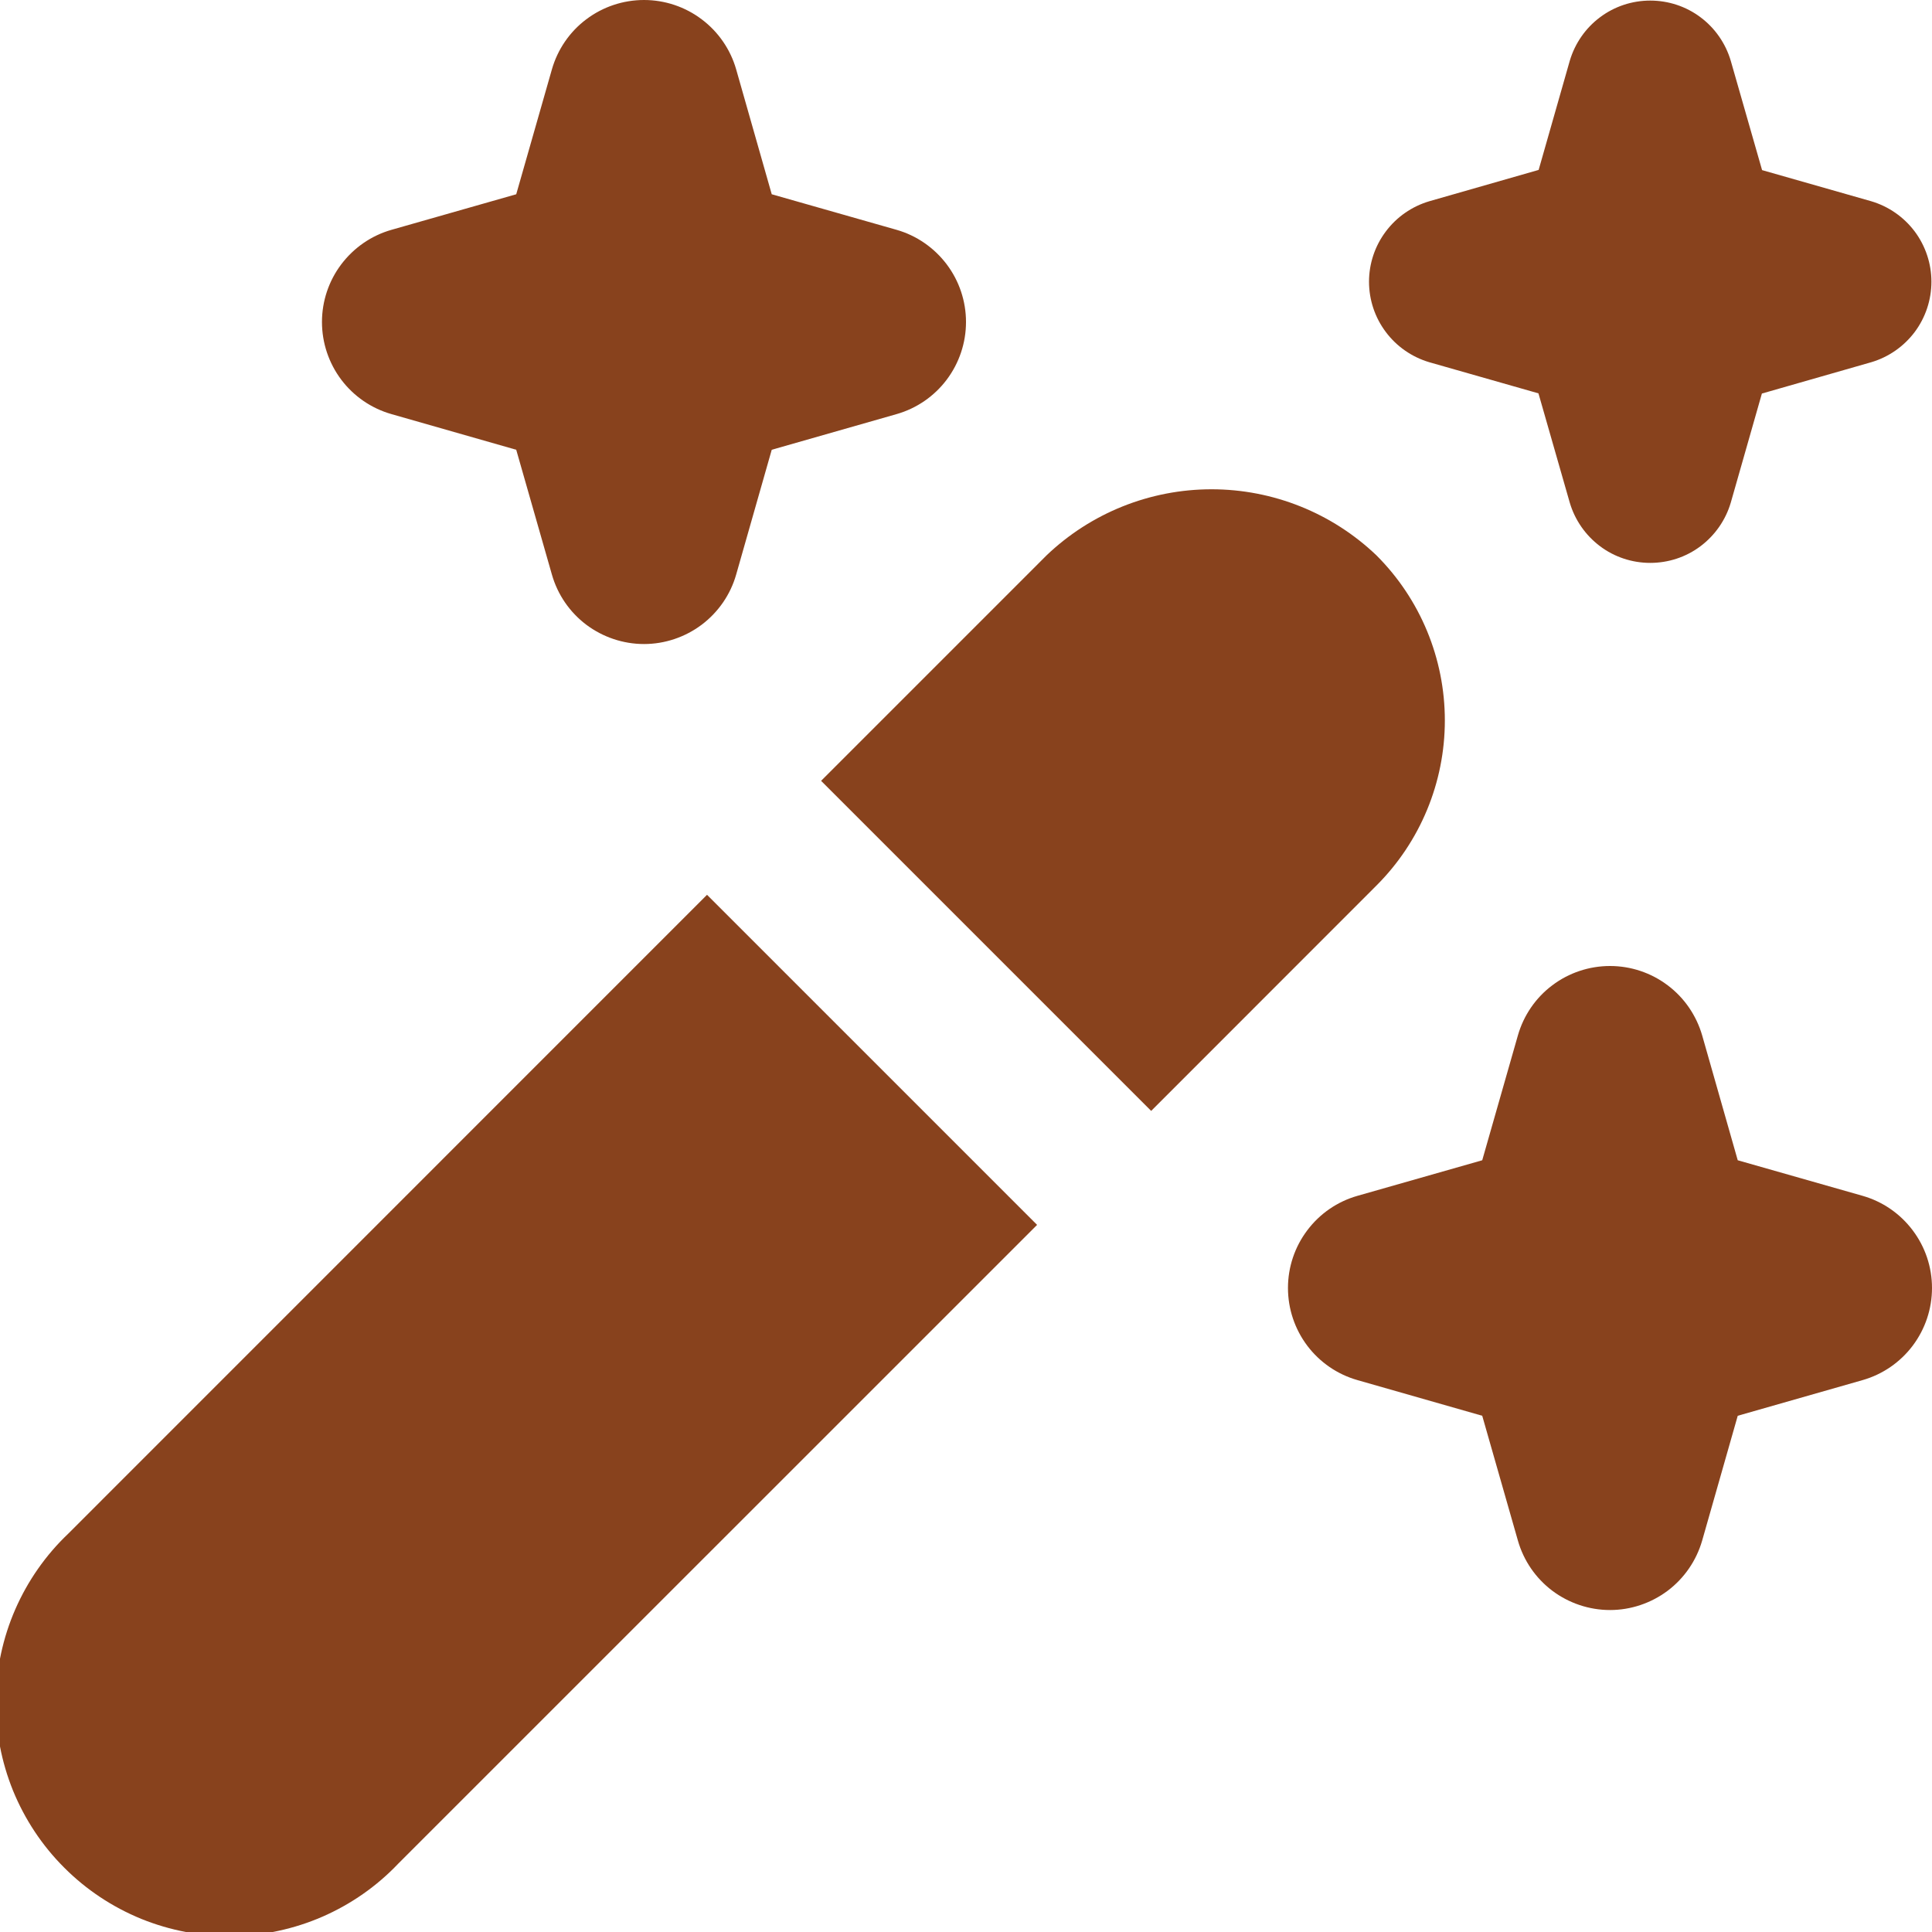 <svg width="20" height="20" viewBox="0 0 20 20" fill="none" xmlns="http://www.w3.org/2000/svg">
<g clip-path="url(#clip0_1_412)">
<path d="M10.736 12.68L4.123 19.292C3.901 19.526 3.634 19.712 3.339 19.841C3.043 19.97 2.725 20.038 2.403 20.042C2.081 20.046 1.761 19.985 1.462 19.864C1.164 19.742 0.892 19.562 0.665 19.334C0.437 19.107 0.257 18.835 0.135 18.537C0.014 18.238 -0.047 17.919 -0.043 17.596C-0.039 17.274 0.029 16.956 0.158 16.66C0.287 16.365 0.473 16.098 0.707 15.876L7.319 9.263L10.736 12.68ZM14.25 5.75C13.79 5.31 13.178 5.065 12.542 5.065C11.905 5.065 11.293 5.31 10.833 5.75L8.5 8.083L11.917 11.5L14.25 9.166C14.703 8.713 14.957 8.099 14.957 7.458C14.957 6.817 14.703 6.203 14.25 5.75ZM4.053 4.287L5.344 4.656L5.713 5.947C5.772 6.155 5.897 6.337 6.069 6.467C6.241 6.596 6.451 6.667 6.667 6.667C6.882 6.667 7.092 6.596 7.264 6.467C7.436 6.337 7.562 6.155 7.621 5.947L7.989 4.656L9.281 4.287C9.488 4.228 9.67 4.103 9.8 3.931C9.93 3.758 10 3.549 10 3.333C10 3.118 9.93 2.908 9.8 2.736C9.67 2.564 9.488 2.438 9.281 2.379L7.989 2.011L7.621 0.719C7.562 0.512 7.436 0.329 7.264 0.2C7.092 0.07 6.882 -0 6.667 -0C6.451 -0 6.241 0.07 6.069 0.2C5.897 0.329 5.772 0.512 5.713 0.719L5.344 2.011L4.053 2.379C3.845 2.438 3.663 2.564 3.533 2.736C3.403 2.908 3.333 3.118 3.333 3.333C3.333 3.549 3.403 3.758 3.533 3.931C3.663 4.103 3.845 4.228 4.053 4.287ZM14.053 14.287L15.344 14.656L15.713 15.947C15.772 16.155 15.897 16.337 16.069 16.467C16.241 16.596 16.451 16.667 16.667 16.667C16.882 16.667 17.092 16.596 17.264 16.467C17.436 16.337 17.561 16.155 17.621 15.947L17.989 14.656L19.281 14.287C19.488 14.228 19.67 14.103 19.8 13.931C19.93 13.758 20 13.549 20 13.333C20 13.117 19.93 12.908 19.8 12.736C19.67 12.563 19.488 12.438 19.281 12.379L17.989 12.011L17.621 10.719C17.561 10.512 17.436 10.329 17.264 10.2C17.092 10.07 16.882 10 16.667 10C16.451 10 16.241 10.07 16.069 10.2C15.897 10.329 15.772 10.512 15.713 10.719L15.344 12.011L14.053 12.379C13.845 12.438 13.663 12.563 13.533 12.736C13.403 12.908 13.333 13.117 13.333 13.333C13.333 13.549 13.403 13.758 13.533 13.931C13.663 14.103 13.845 14.228 14.053 14.287ZM14.797 3.75L15.926 4.072L16.25 5.203C16.303 5.383 16.413 5.541 16.563 5.654C16.713 5.767 16.896 5.827 17.083 5.827C17.271 5.827 17.454 5.767 17.604 5.654C17.754 5.541 17.864 5.383 17.917 5.203L18.239 4.074L19.37 3.75C19.55 3.697 19.708 3.587 19.821 3.437C19.933 3.287 19.994 3.104 19.994 2.916C19.994 2.729 19.933 2.546 19.821 2.396C19.708 2.246 19.55 2.136 19.37 2.083L18.241 1.761L17.917 0.63C17.864 0.45 17.754 0.291 17.604 0.179C17.454 0.066 17.271 0.006 17.083 0.006C16.896 0.006 16.713 0.066 16.563 0.179C16.413 0.291 16.303 0.45 16.25 0.63L15.928 1.759L14.797 2.083C14.617 2.136 14.458 2.246 14.346 2.396C14.233 2.546 14.172 2.729 14.172 2.916C14.172 3.104 14.233 3.287 14.346 3.437C14.458 3.587 14.617 3.697 14.797 3.75Z" fill="#88421D"/>
</g>
<defs>
<clipPath id="clip0_1_412">
<rect width="20" height="20" fill="white"/>
</clipPath>
</defs>
</svg>
